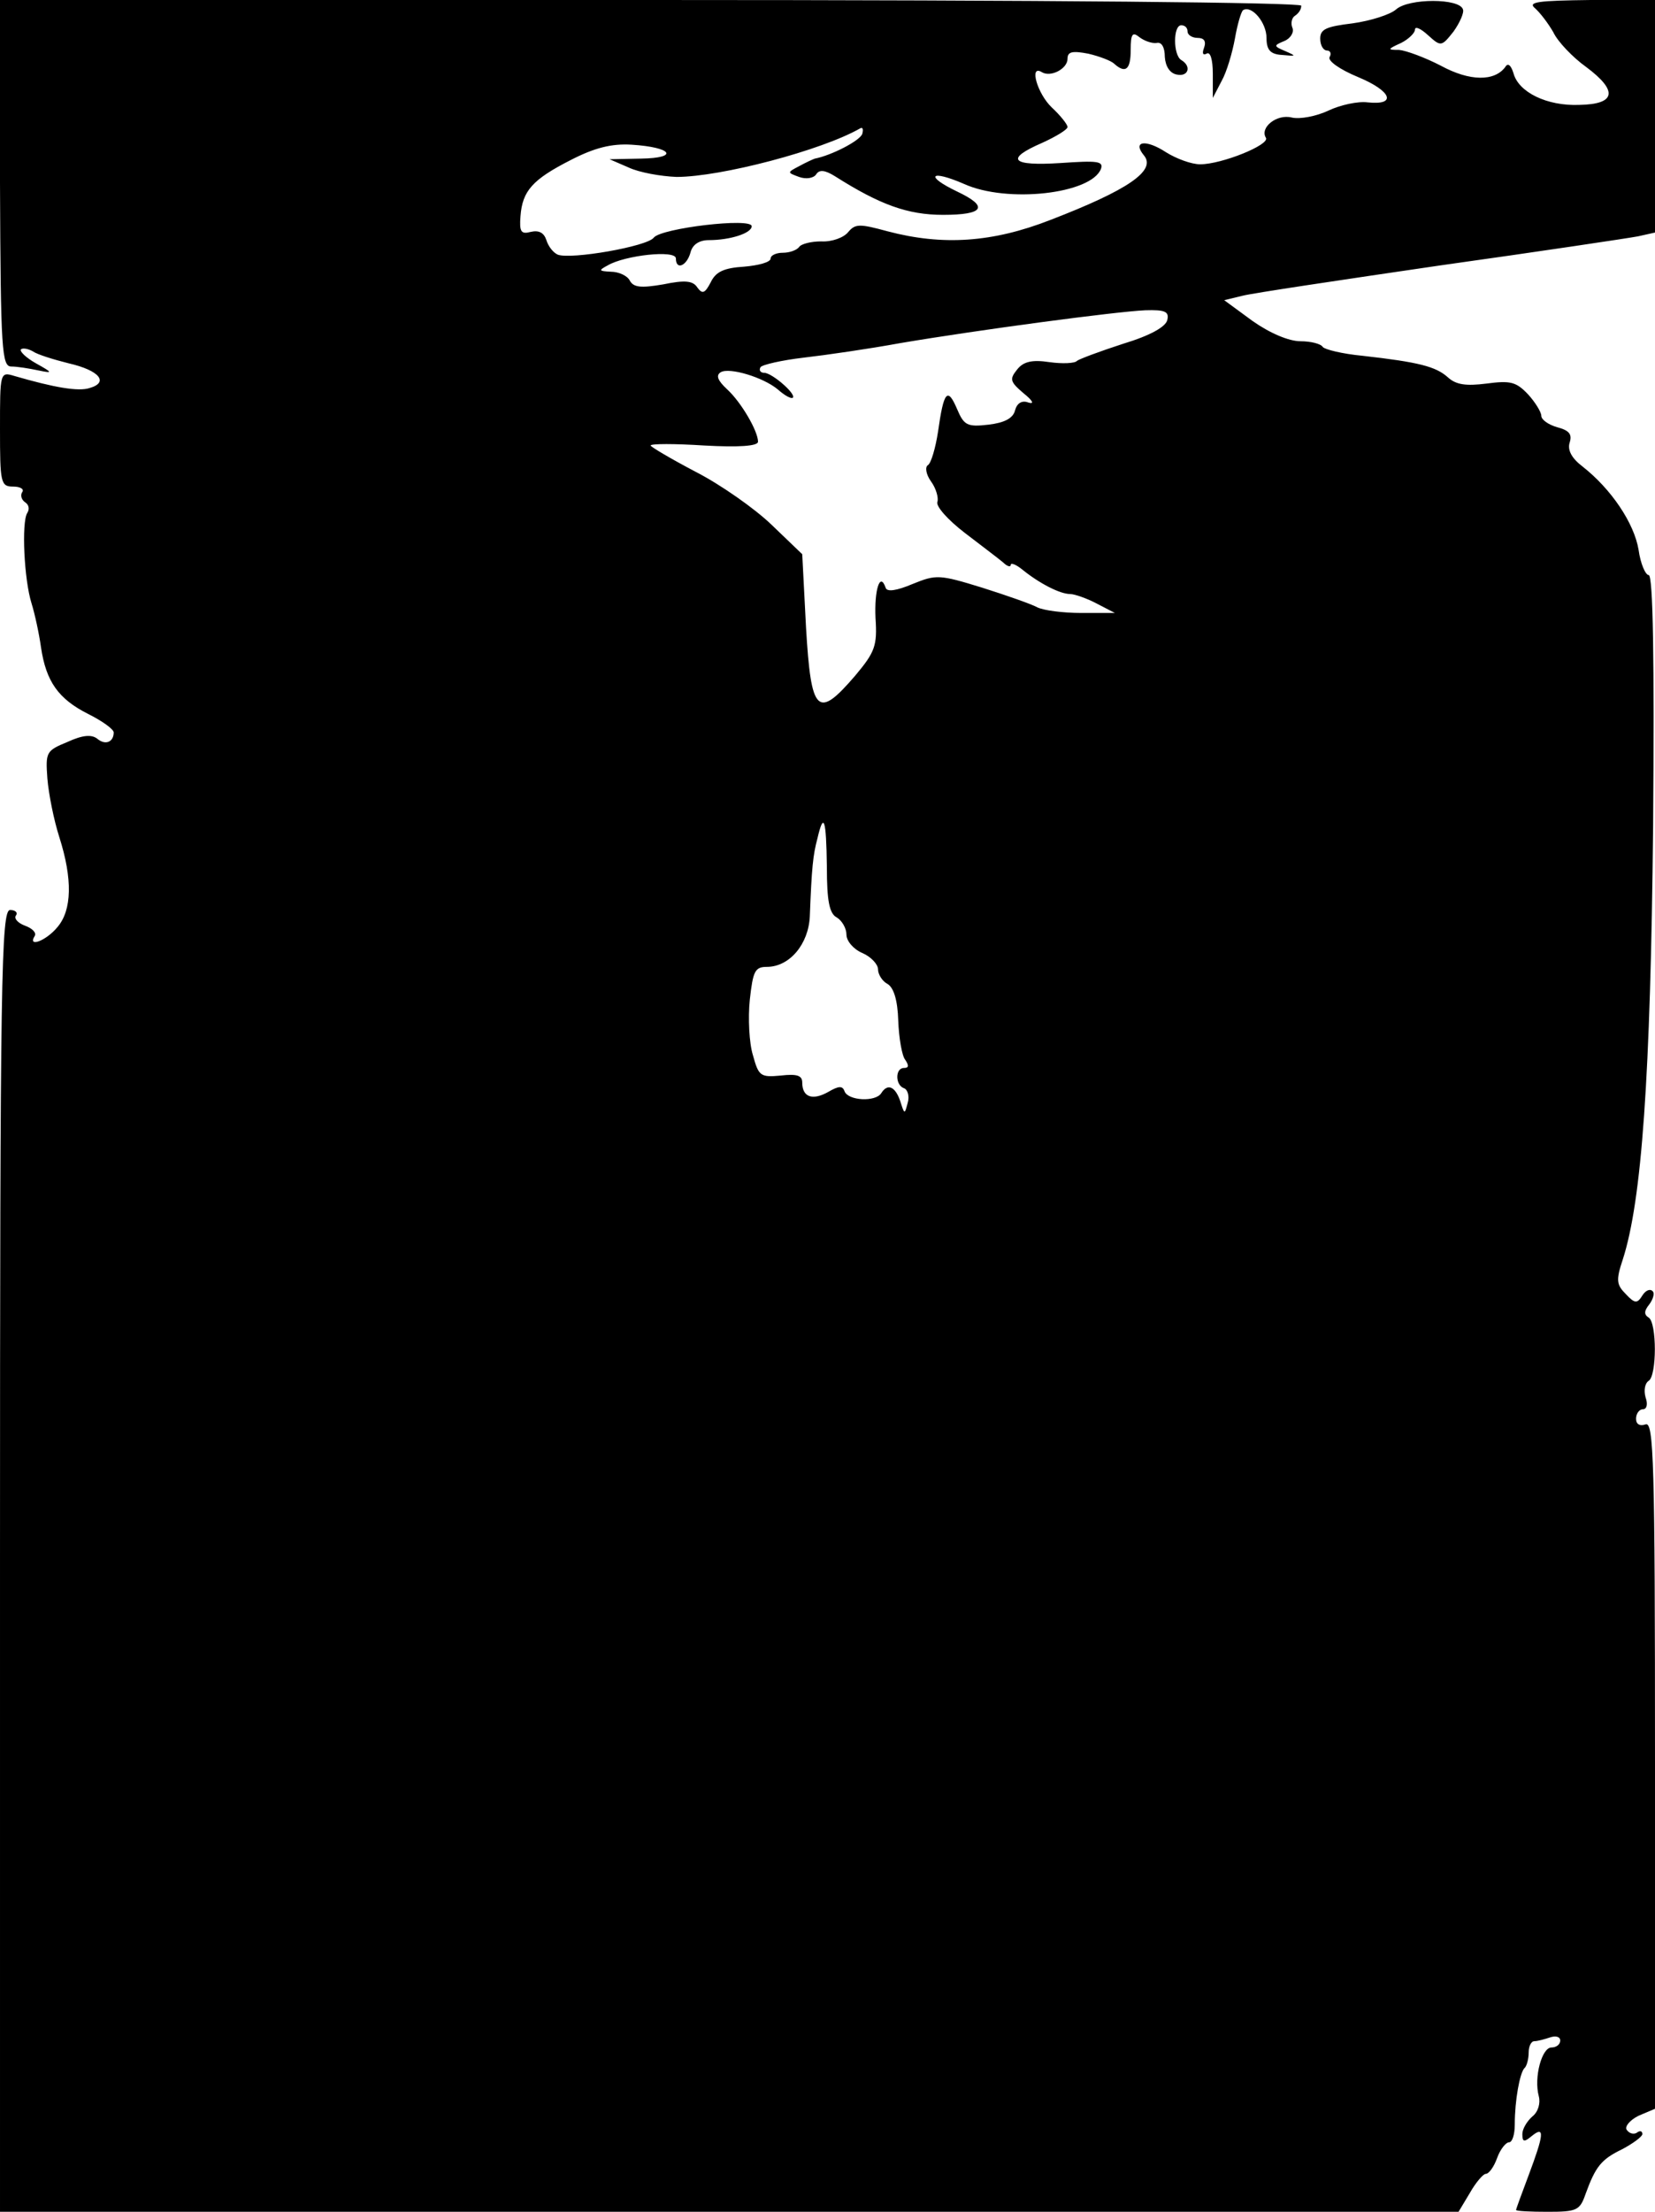 <?xml version="1.0" standalone="no"?>
<!DOCTYPE svg PUBLIC "-//W3C//DTD SVG 20010904//EN"
 "http://www.w3.org/TR/2001/REC-SVG-20010904/DTD/svg10.dtd">
<svg version="1.0" xmlns="http://www.w3.org/2000/svg"
 width="262pt" height="350pt" viewBox="0 0 262 350"
 preserveAspectRatio="xMidYMid meet">
<g transform="translate(0,350) scale(0.1,-0.1)"
fill="#000000" stroke="none">
<path d="M0 3210 c1 -266 3 -290 18 -290 9 0 28 -3 42 -6 24 -5 24 -4 -3 11
-16 9 -26 19 -24 22 3 3 12 1 19 -3 7 -5 33 -13 57 -19 48 -11 64 -30 33 -39
-18 -6 -57 1 -119 19 -23 7 -23 6 -23 -84 0 -85 1 -91 21 -91 11 0 18 -4 14
-9 -3 -5 -1 -12 5 -16 6 -4 7 -11 3 -17 -9 -15 -5 -105 7 -143 5 -16 12 -48
15 -70 8 -53 27 -81 75 -105 22 -11 40 -24 40 -29 0 -15 -13 -21 -26 -10 -9 7
-23 6 -47 -5 -34 -14 -35 -16 -32 -58 2 -24 10 -65 19 -93 21 -66 20 -115 -3
-142 -18 -22 -48 -33 -36 -14 3 5 -4 12 -15 16 -11 4 -18 11 -15 16 4 5 -1 9
-9 9 -14 0 -16 -104 -16 -1030 l0 -1030 1154 0 1155 0 18 30 c9 16 21 30 25
30 5 0 13 11 18 25 5 14 14 25 19 25 5 0 9 12 9 28 0 39 8 81 15 89 4 3 7 15
7 25 0 10 4 18 9 18 5 0 16 3 25 6 9 3 16 1 16 -5 0 -6 -6 -11 -14 -11 -15 0
-28 -47 -20 -77 3 -11 -1 -25 -10 -32 -9 -8 -16 -20 -16 -28 0 -13 3 -13 15
-3 21 17 19 2 -5 -62 -11 -29 -20 -54 -20 -55 0 -2 23 -3 50 -3 46 0 51 2 60
28 16 44 25 55 58 71 17 9 32 20 32 24 0 5 -4 6 -9 2 -5 -3 -12 -1 -16 5 -3 5
5 15 19 22 l26 11 0 545 c0 480 -2 543 -15 538 -9 -3 -15 0 -15 9 0 8 5 15 11
15 6 0 8 8 4 19 -3 11 -1 22 5 26 13 8 13 92 0 100 -8 5 -7 11 1 21 6 8 9 18
5 21 -4 4 -11 1 -16 -7 -8 -13 -12 -13 -26 2 -15 15 -16 22 -5 55 30 93 44
288 48 686 2 263 0 397 -7 397 -5 0 -13 18 -16 40 -7 42 -43 96 -89 132 -17
13 -24 26 -20 38 4 13 -1 19 -20 24 -14 4 -25 12 -25 18 0 6 -10 22 -21 34
-19 20 -28 22 -66 17 -32 -4 -48 -2 -61 10 -19 17 -46 24 -135 34 -32 3 -60
10 -63 14 -3 5 -19 9 -35 9 -19 0 -49 13 -76 32 l-45 33 29 7 c15 4 156 25
313 48 157 22 297 43 313 46 l27 6 0 184 0 184 -102 0 c-83 -1 -100 -3 -88
-13 8 -7 21 -24 29 -38 7 -15 31 -40 52 -55 51 -38 47 -59 -11 -60 -51 -2 -96
20 -104 50 -4 13 -9 17 -13 10 -17 -23 -56 -23 -102 2 -25 13 -55 24 -66 25
-19 0 -19 1 3 11 12 6 22 16 22 21 0 6 9 2 21 -9 20 -18 21 -18 40 6 10 14 17
30 15 35 -5 18 -86 18 -106 0 -9 -8 -40 -18 -69 -22 -41 -5 -51 -9 -51 -24 0
-11 5 -19 11 -19 5 0 7 -5 4 -10 -4 -6 16 -20 45 -32 53 -22 62 -45 15 -40
-15 2 -43 -4 -62 -13 -19 -9 -45 -14 -58 -11 -24 6 -51 -16 -41 -32 7 -11 -70
-42 -104 -42 -14 0 -38 9 -54 19 -32 21 -54 18 -35 -5 20 -24 -26 -55 -148
-102 -92 -36 -171 -41 -258 -18 -44 12 -51 12 -62 -1 -7 -9 -26 -16 -43 -15
-16 0 -32 -4 -35 -9 -4 -5 -15 -9 -26 -9 -10 0 -19 -4 -19 -9 0 -6 -19 -11
-42 -13 -32 -2 -45 -8 -53 -25 -9 -17 -13 -19 -21 -8 -7 11 -20 12 -54 5 -35
-6 -47 -5 -53 6 -4 8 -18 14 -30 14 -19 1 -20 2 -5 10 27 16 108 25 108 11 0
-19 17 -12 23 9 3 13 14 20 29 20 34 0 68 11 68 22 0 14 -143 -3 -155 -18 -10
-14 -131 -35 -152 -27 -7 3 -15 13 -18 23 -4 12 -12 16 -25 13 -15 -4 -18 0
-16 25 3 40 19 58 80 89 37 19 64 26 96 24 64 -4 76 -21 15 -22 l-50 -1 30
-13 c17 -8 51 -14 76 -15 70 0 230 42 291 77 4 2 5 -2 3 -9 -4 -11 -49 -34
-75 -39 -3 -1 -14 -6 -25 -12 -19 -10 -19 -10 0 -17 11 -4 23 -2 27 4 5 8 14
7 30 -3 71 -45 115 -61 171 -61 65 0 73 13 22 37 -52 25 -42 35 11 12 68 -31
202 -16 217 24 4 12 -6 13 -64 9 -78 -5 -89 6 -29 32 22 10 40 21 40 25 0 4
-11 18 -25 31 -23 22 -36 68 -16 56 14 -9 41 5 41 21 0 11 7 13 33 8 17 -4 36
-11 41 -16 18 -16 26 -9 26 22 0 26 3 29 14 20 8 -6 20 -10 27 -9 8 2 13 -7
13 -22 1 -15 8 -26 19 -28 18 -4 24 13 7 23 -13 8 -13 55 0 55 6 0 10 -4 10
-10 0 -5 7 -10 16 -10 10 0 14 -5 10 -16 -3 -8 -2 -12 4 -9 6 4 10 -9 10 -32
l0 -38 14 27 c8 14 17 45 21 67 4 23 10 43 13 45 14 8 37 -20 37 -44 0 -19 6
-26 25 -27 22 -2 23 -2 5 6 -19 8 -19 9 -2 16 10 4 16 14 13 21 -3 7 -1 16 4
19 6 4 10 10 10 16 0 5 -393 9 -1030 9 l-1030 0 0 -290z m1848 -216 c-2 -11
-27 -25 -70 -38 -37 -12 -69 -24 -73 -27 -3 -4 -23 -5 -44 -2 -27 4 -41 1 -51
-12 -12 -15 -11 -19 10 -37 15 -12 18 -18 8 -15 -10 4 -18 -1 -21 -12 -3 -13
-17 -20 -42 -23 -34 -4 -39 -1 -50 25 -15 35 -21 28 -30 -36 -4 -26 -11 -50
-16 -53 -5 -3 -3 -15 5 -26 8 -11 12 -26 10 -32 -3 -7 17 -29 43 -49 26 -20
54 -41 61 -47 6 -6 12 -8 12 -4 0 4 8 1 18 -7 27 -22 60 -39 76 -39 7 0 27 -7
42 -15 l29 -15 -53 0 c-29 0 -60 4 -70 9 -9 5 -49 19 -87 31 -68 21 -73 21
-110 6 -26 -11 -41 -13 -43 -6 -9 26 -18 -4 -16 -48 3 -44 -1 -54 -32 -91 -60
-70 -70 -60 -78 76 l-6 116 -49 47 c-26 25 -80 63 -119 83 -40 21 -72 40 -72
42 0 3 38 3 85 0 54 -3 85 -1 85 6 0 17 -27 63 -49 83 -15 14 -18 22 -10 27
14 8 67 -8 90 -27 25 -22 35 -16 11 6 -12 11 -26 20 -32 20 -6 0 -9 4 -6 9 3
4 34 11 68 15 35 4 104 14 153 23 124 21 342 50 388 52 31 1 38 -2 35 -15z
m-539 -866 c0 -54 4 -74 16 -80 8 -5 15 -17 15 -27 0 -10 11 -23 25 -29 14 -6
25 -18 25 -26 0 -8 7 -19 15 -23 10 -6 16 -26 17 -58 1 -28 6 -56 11 -62 6 -9
6 -13 -2 -13 -14 0 -14 -27 0 -32 6 -2 9 -13 6 -23 -5 -19 -5 -19 -12 3 -8 23
-20 28 -30 12 -9 -14 -52 -12 -58 3 -3 9 -9 9 -26 -1 -25 -14 -41 -8 -41 15 0
11 -8 14 -34 11 -32 -3 -35 -1 -44 32 -6 19 -8 59 -5 88 5 45 8 52 27 52 36 0
66 36 68 80 3 77 5 97 12 123 10 43 14 32 15 -45z"/>
</g>
</svg>
